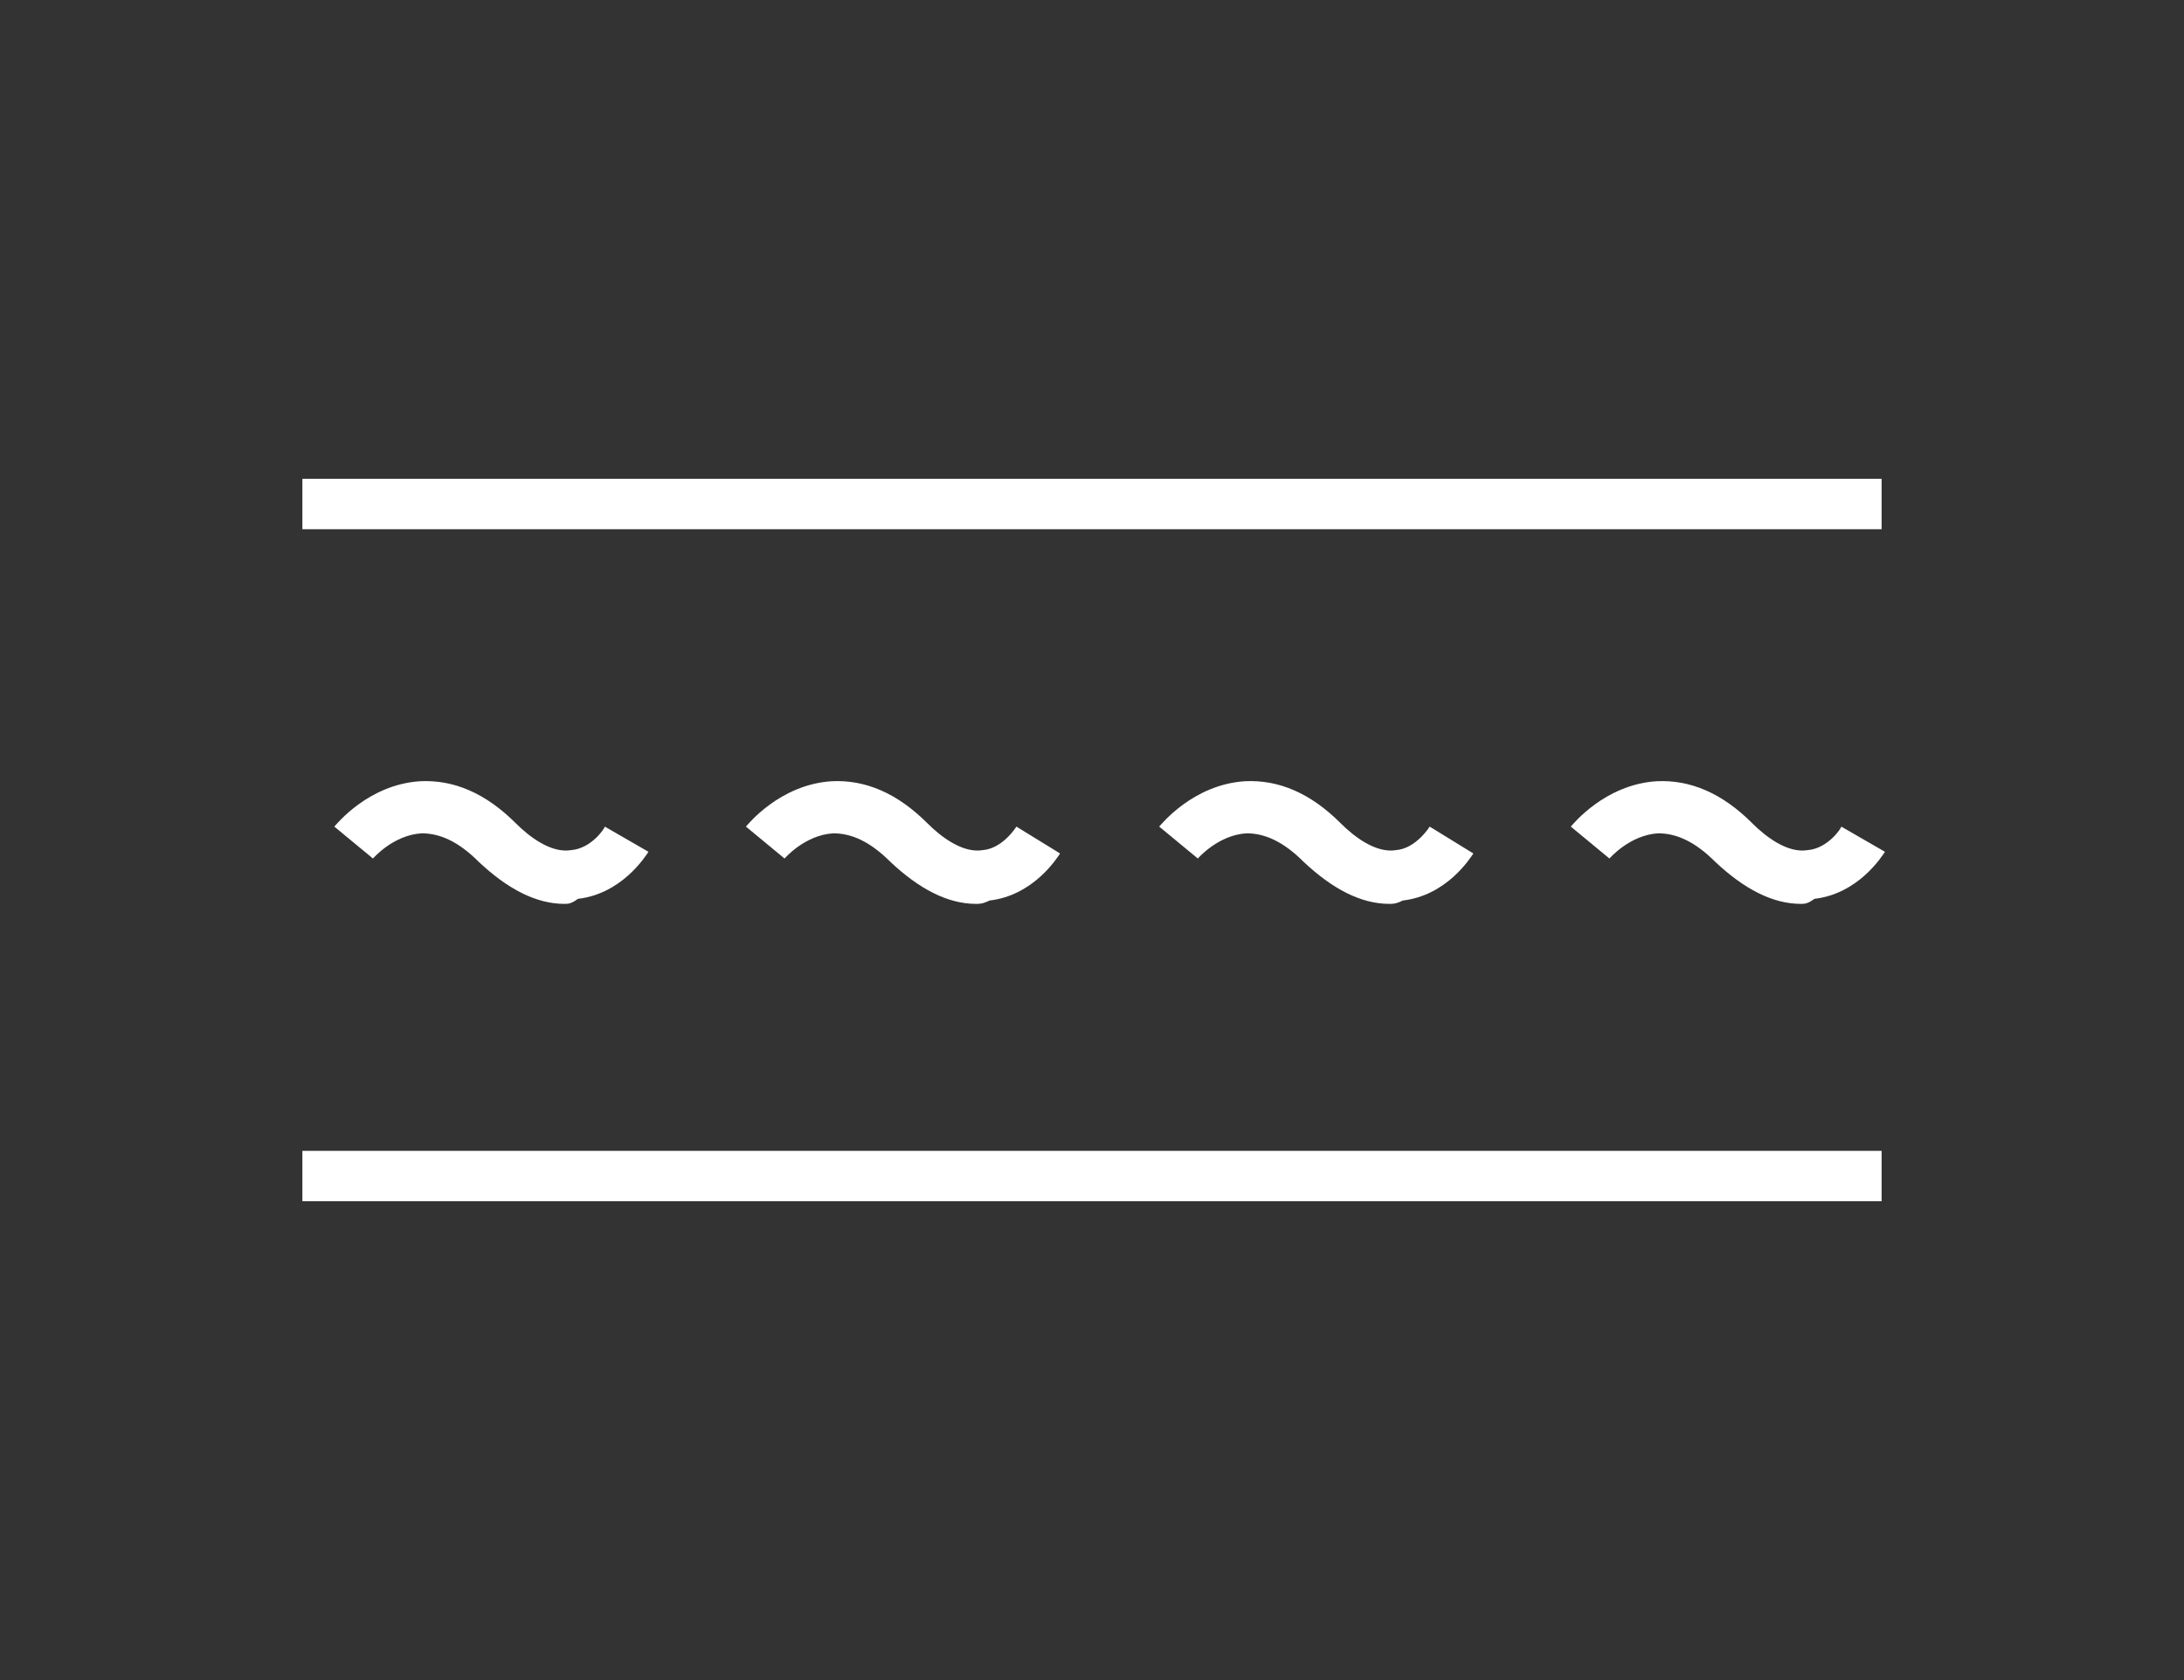 <?xml version="1.0" encoding="utf-8"?>
<!-- Generator: Adobe Illustrator 21.0.0, SVG Export Plug-In . SVG Version: 6.00 Build 0)  -->
<svg version="1.1" id="Ebene_1" xmlns="http://www.w3.org/2000/svg" xmlns:xlink="http://www.w3.org/1999/xlink" x="0px" y="0px"
	 viewBox="0 0 130 100" style="enable-background:new 0 0 130 100;" xml:space="preserve">
<rect x="0" y="0" width="130" height="100" fill="#333333" stroke="none"/>
<style type="text/css">
	.st0{display:none;fill:#E20613;}
	.st1{fill:#FFFFFF;}
</style>
<rect class="st0" width="130" height="100"/>
<rect x="18" y="28.5" class="st1" width="94" height="3"/>
<rect x="18" y="68.5" class="st1" width="94" height="3"/>
<path class="st1" d="M33.6,53.8c-1.7,0-3.4-0.9-5.1-2.5c-1.2-1.2-2.3-1.7-3.4-1.7c-1.7,0.1-2.9,1.5-2.9,1.5l-2.3-1.9
	c0.1-0.1,2-2.5,5.1-2.7c2-0.1,3.9,0.7,5.7,2.5c0.8,0.8,2.1,1.8,3.3,1.6c1.2-0.1,2-1.3,2-1.4l2.6,1.5c-0.2,0.3-1.6,2.5-4.2,2.8
	C34,53.8,33.8,53.8,33.6,53.8z"/>
<path class="st1" d="M58.1,53.8c-1.7,0-3.4-0.9-5.1-2.5c-1.2-1.2-2.3-1.7-3.4-1.7c-1.7,0.1-2.9,1.5-2.9,1.5l-2.3-1.9
	c0.1-0.1,2-2.5,5.1-2.7c2-0.1,3.9,0.7,5.7,2.5c0.8,0.8,2.1,1.8,3.3,1.6c1.2-0.1,2-1.4,2-1.4l2.6,1.6c-0.2,0.3-1.6,2.5-4.2,2.8
	C58.5,53.8,58.3,53.8,58.1,53.8z"/>
<path class="st1" d="M82.7,53.8c-1.7,0-3.4-0.9-5.1-2.5c-1.2-1.2-2.3-1.7-3.4-1.7c-1.7,0.1-2.9,1.5-2.9,1.5L69,49.2
	c0.1-0.1,2-2.5,5.1-2.7c2-0.1,3.9,0.7,5.7,2.5c0.8,0.8,2.1,1.8,3.3,1.6c1.2-0.1,2-1.4,2-1.4l2.6,1.6c-0.2,0.3-1.6,2.5-4.2,2.8
	C83.1,53.8,82.9,53.8,82.7,53.8z"/>
<path class="st1" d="M107.2,53.8c-1.7,0-3.4-0.9-5.1-2.5c-1.2-1.2-2.3-1.7-3.4-1.7c-1.7,0.1-2.9,1.5-2.9,1.5l-2.3-1.9
	c0.1-0.1,2-2.5,5.1-2.7c2-0.1,3.9,0.7,5.7,2.5c0.8,0.8,2.1,1.8,3.3,1.6c1.2-0.1,2-1.3,2-1.4l2.6,1.5c-0.2,0.3-1.6,2.5-4.2,2.8
	C107.6,53.8,107.4,53.8,107.2,53.8z"/>
</svg>
